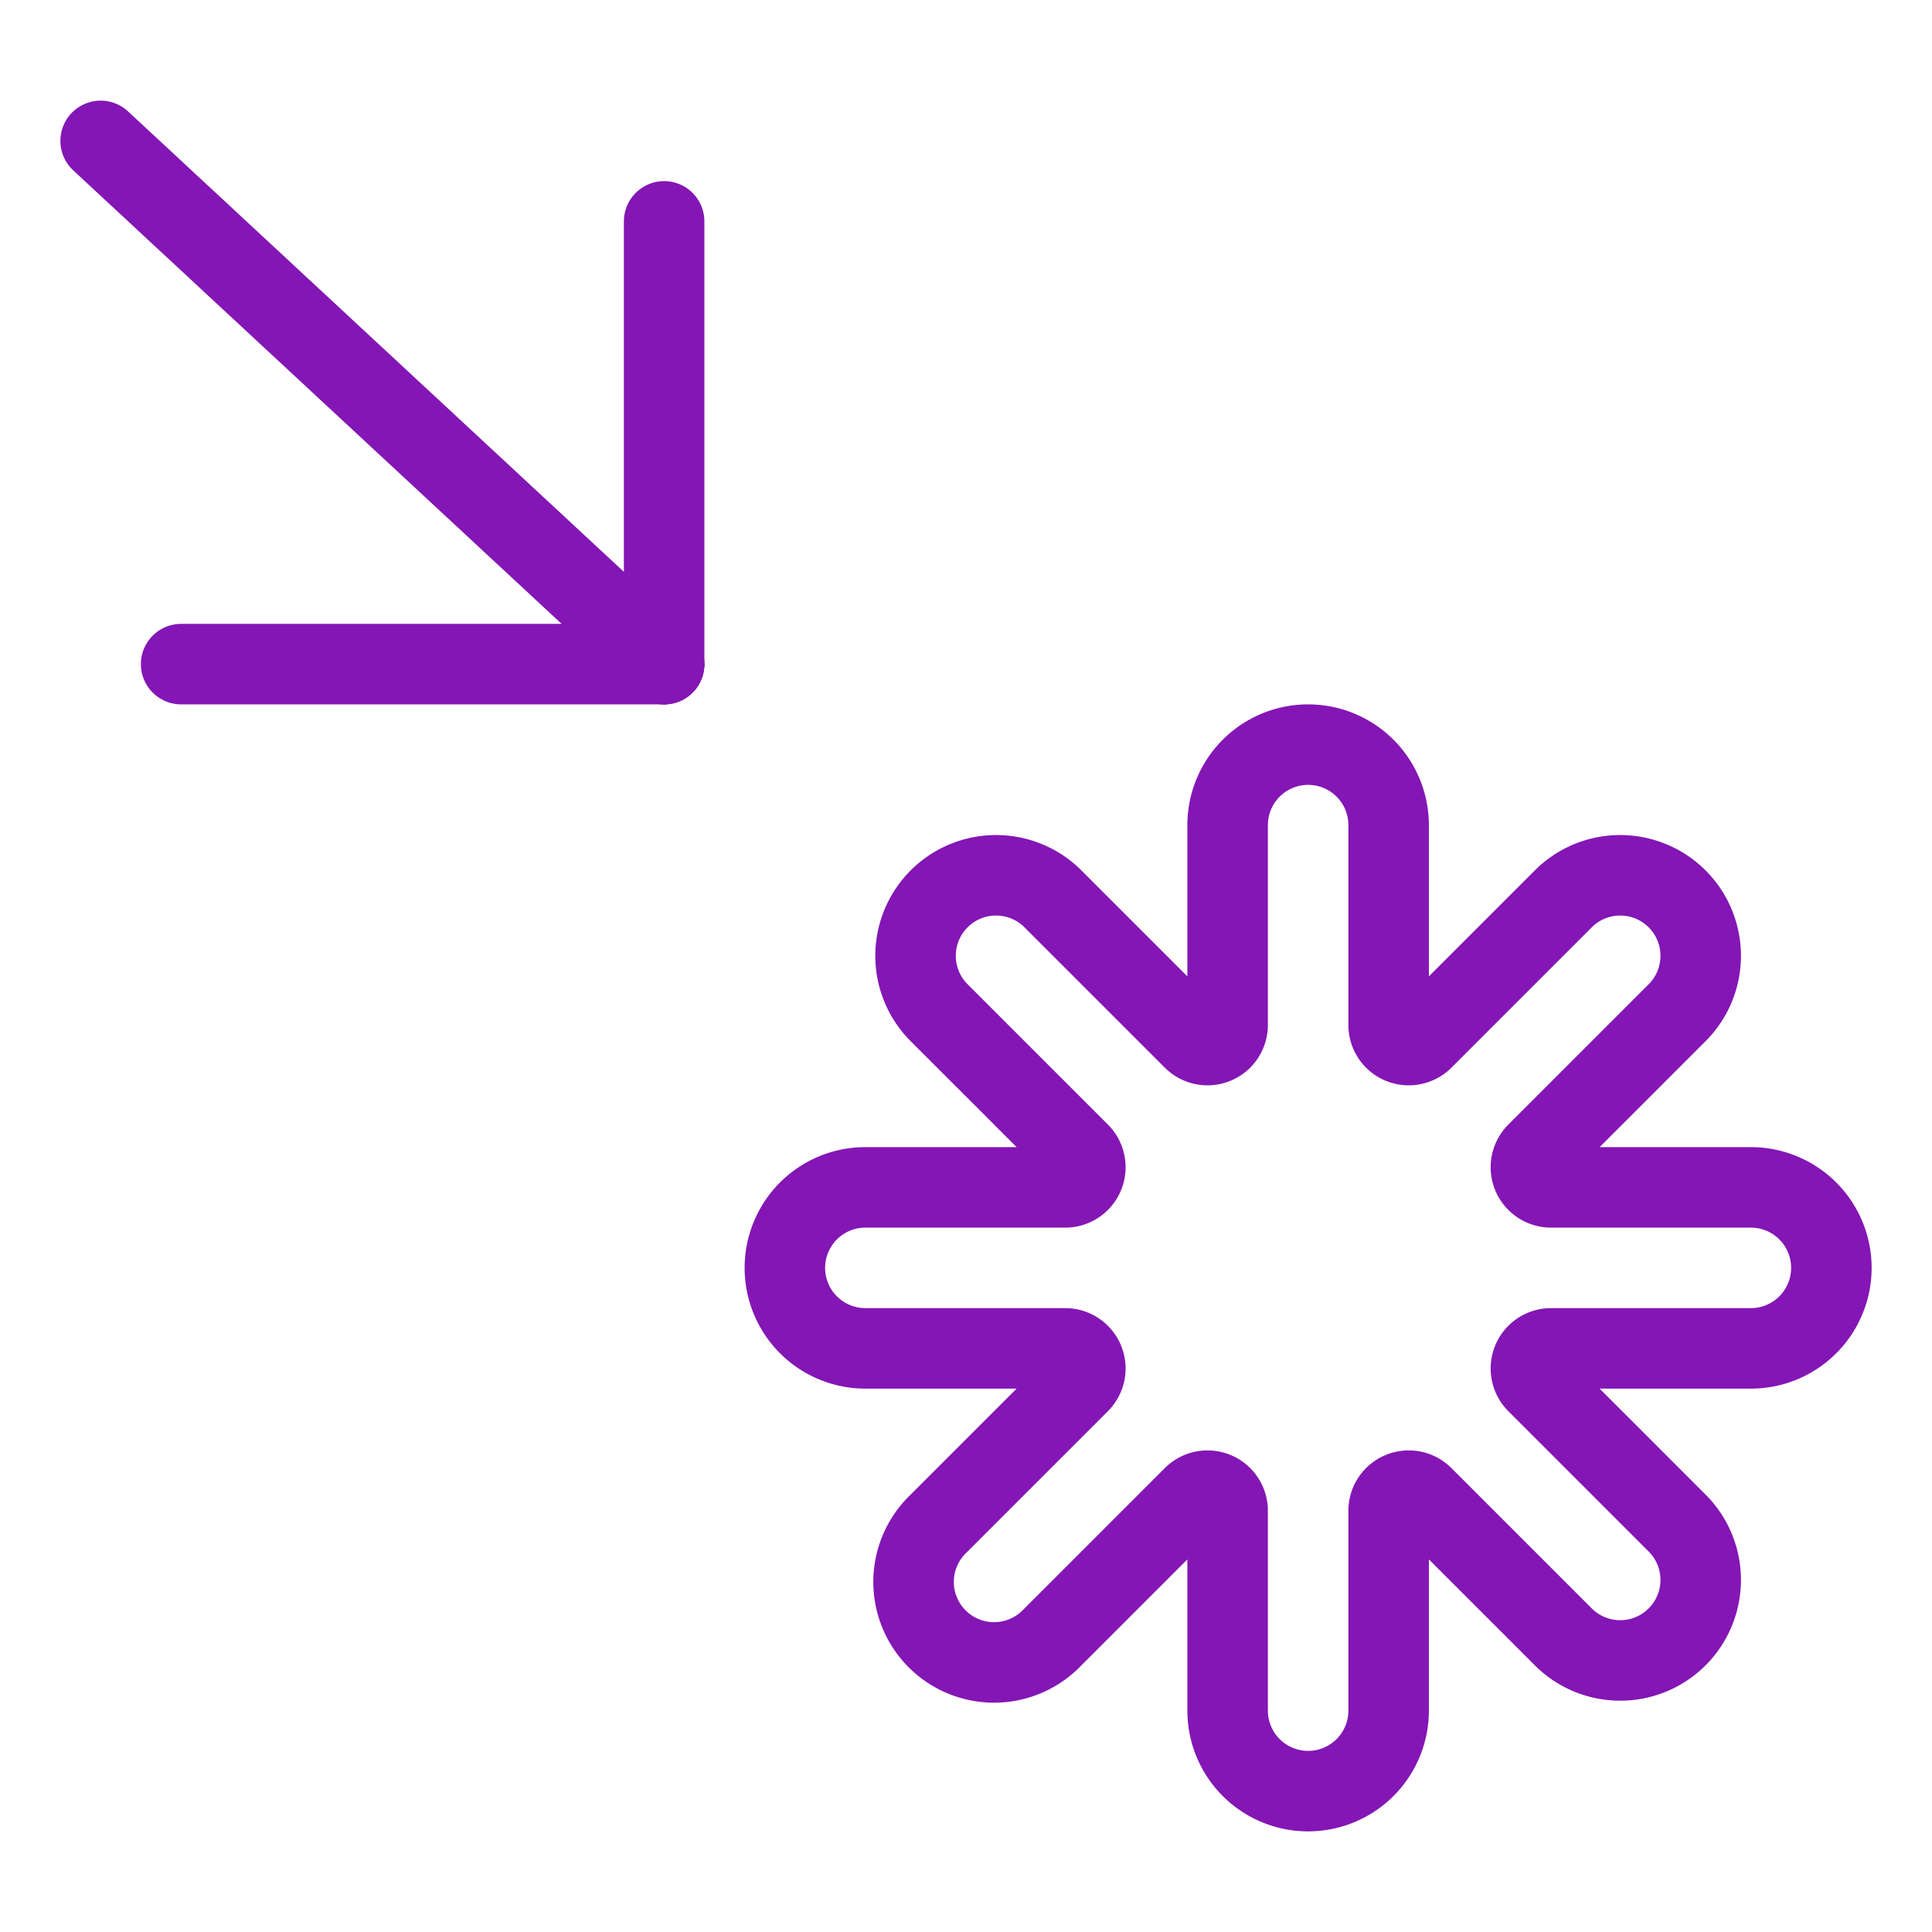 <svg id="Landmarks-View-Point--Streamline-Streamline--3.0.svg" xmlns="http://www.w3.org/2000/svg" viewBox="0 0 24 24"><desc>Landmarks View Point Streamline Icon: https://streamlinehq.com</desc><defs></defs><title>landmarks-view-point</title><path d="M21.75 14.75h-2.482a0.25 0.25 0 0 1 -0.177 -0.427l1.755 -1.755a1 1 0 0 0 -1.414 -1.414l-1.755 1.755a0.25 0.25 0 0 1 -0.427 -0.176V10.25a1 1 0 0 0 -2 0v2.483a0.25 0.25 0 0 1 -0.427 0.176l-1.755 -1.755a1 1 0 0 0 -1.414 1.414l1.755 1.755a0.25 0.25 0 0 1 -0.177 0.427H10.75a1 1 0 0 0 0 2h2.482a0.25 0.25 0 0 1 0.177 0.427l-1.755 1.755a1 1 0 1 0 1.414 1.414l1.755 -1.755a0.25 0.25 0 0 1 0.427 0.176v2.483a1 1 0 0 0 2 0v-2.483a0.25 0.25 0 0 1 0.427 -0.176l1.755 1.755a1 1 0 0 0 1.414 -1.414l-1.755 -1.755a0.25 0.25 0 0 1 0.177 -0.427h2.482a1 1 0 0 0 0 -2Z" fill="none" stroke="#8316b5" stroke-linecap="round" stroke-linejoin="round" stroke-width="1"></path><path d="m1.25 1.75 7 6.5" fill="none" stroke="#8316b5" stroke-linecap="round" stroke-linejoin="round" stroke-width="1"></path><path d="m8.25 8.25 -6 0" fill="none" stroke="#8316b5" stroke-linecap="round" stroke-linejoin="round" stroke-width="1"></path><path d="m8.25 8.25 0 -5.5" fill="none" stroke="#8316b5" stroke-linecap="round" stroke-linejoin="round" stroke-width="1"></path></svg>